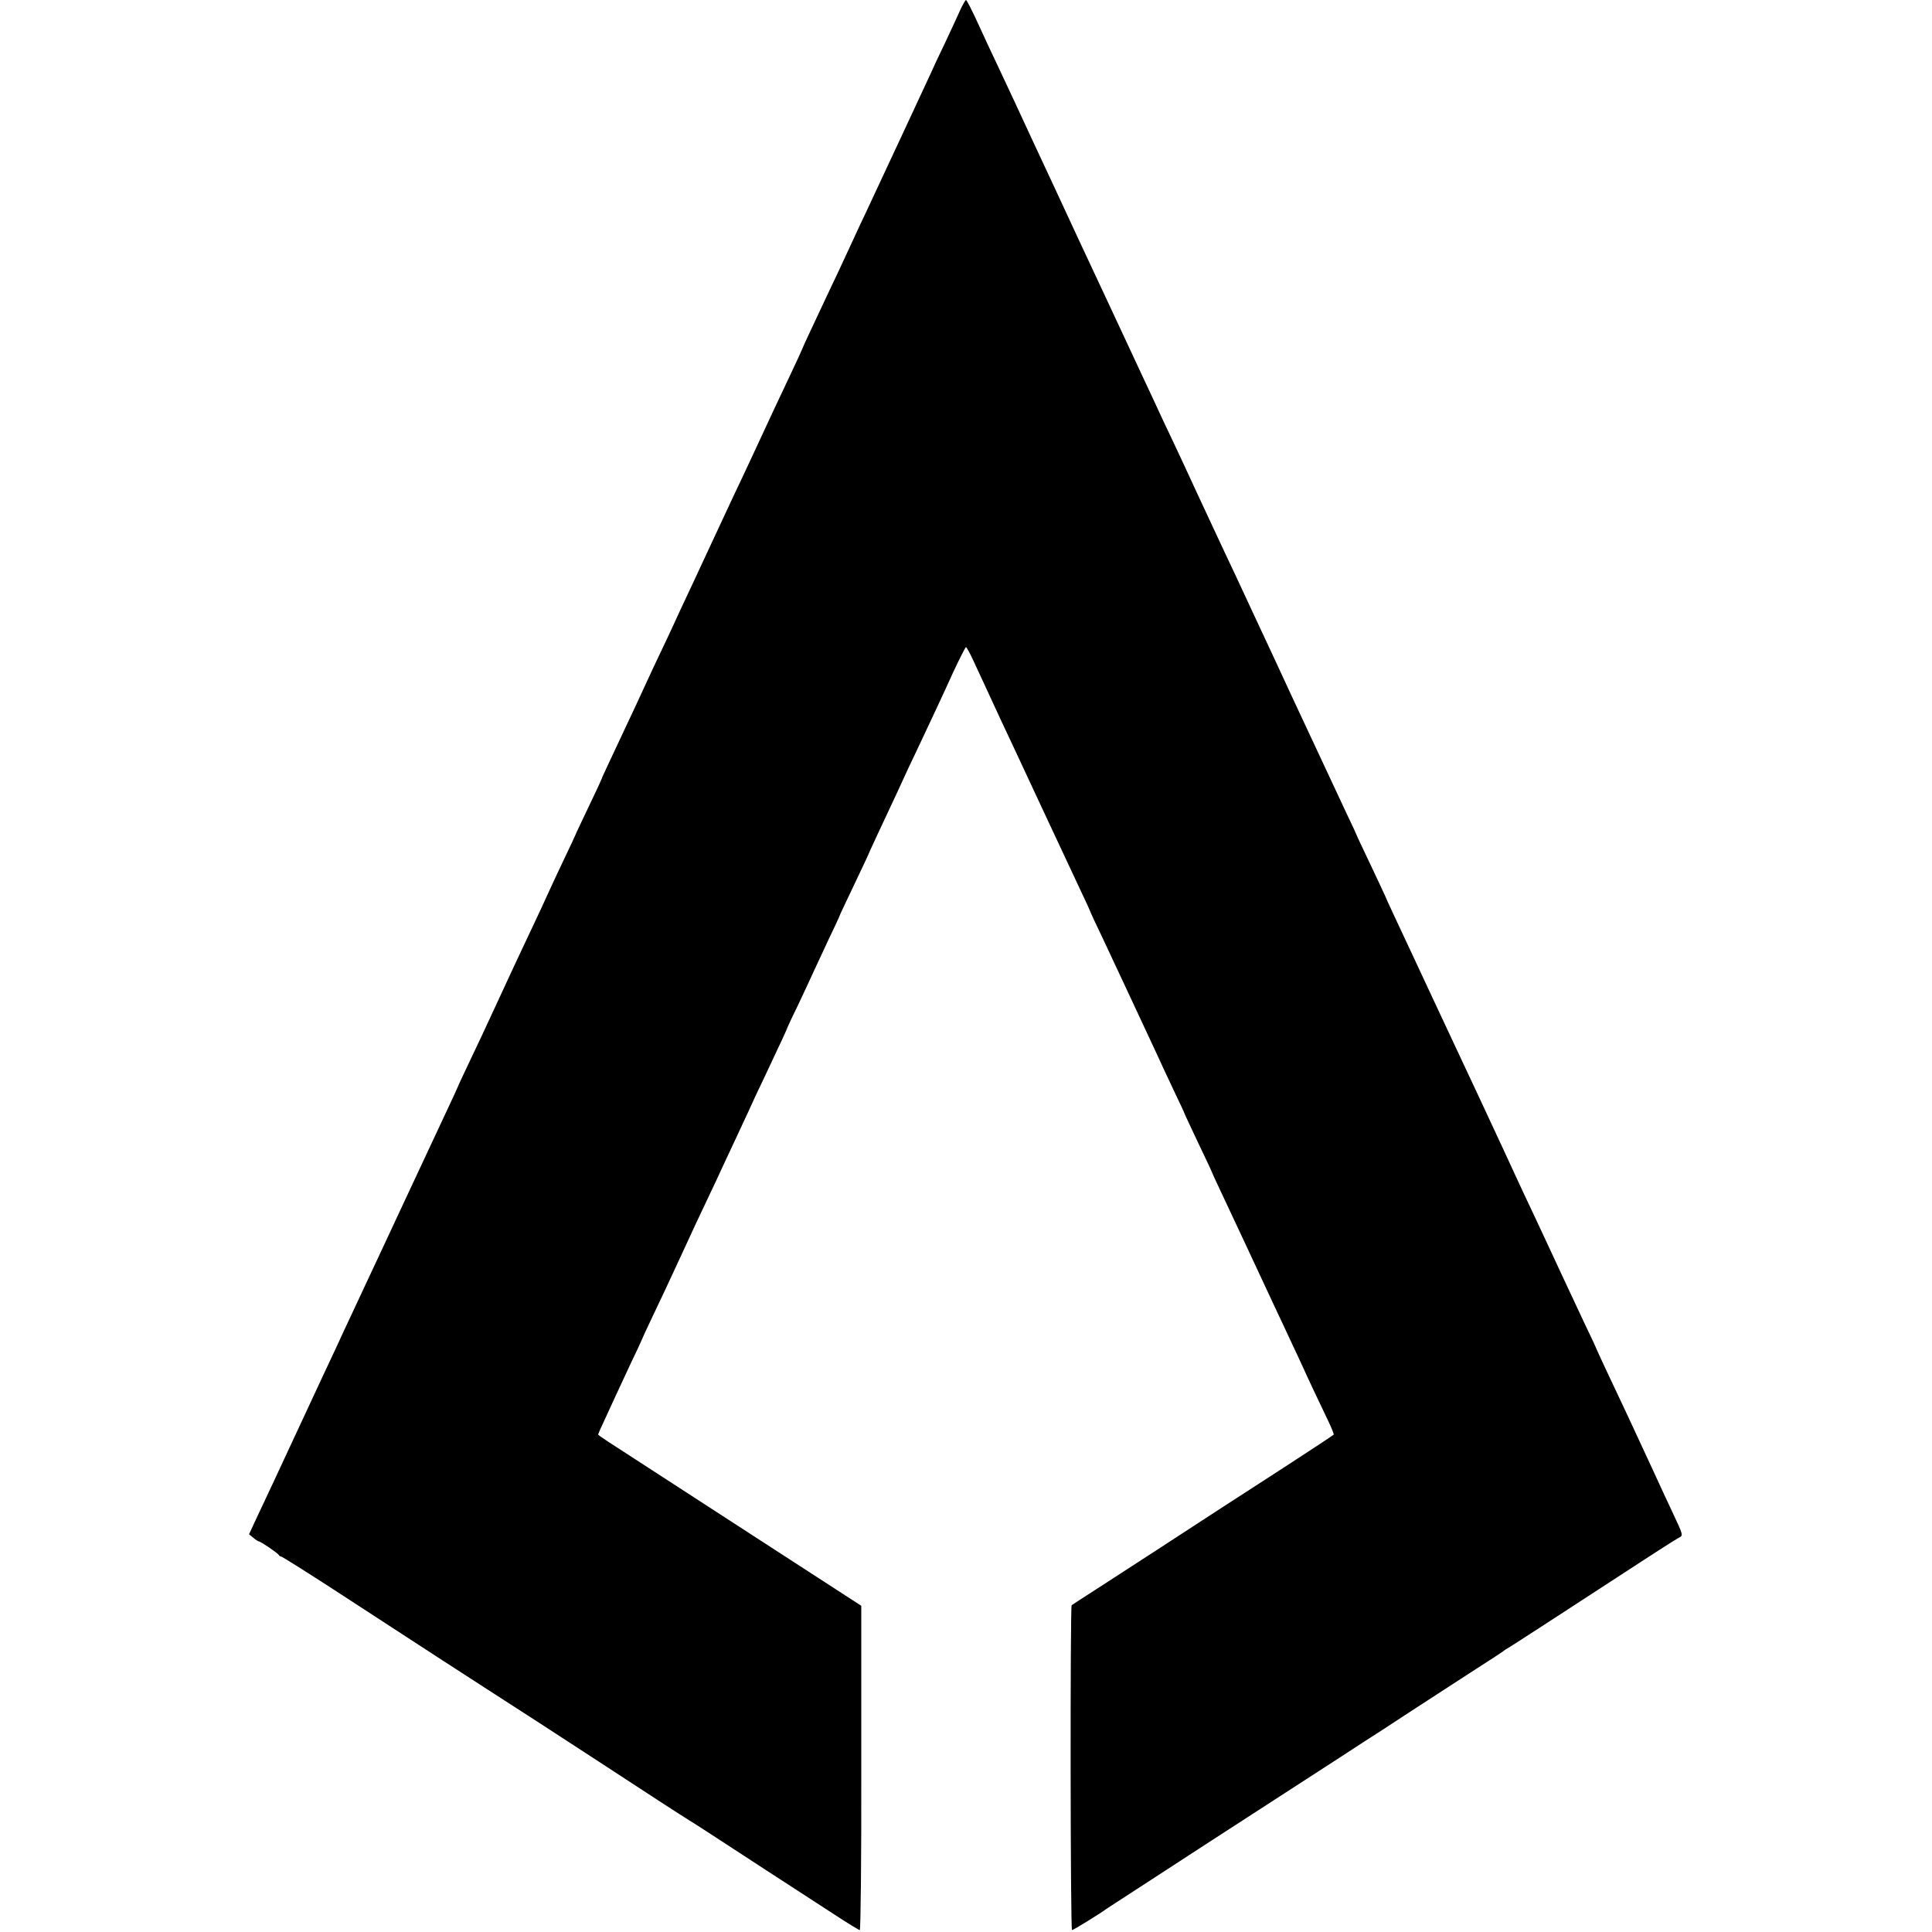 <?xml version="1.0" standalone="no"?>
<!DOCTYPE svg PUBLIC "-//W3C//DTD SVG 20010904//EN"
 "http://www.w3.org/TR/2001/REC-SVG-20010904/DTD/svg10.dtd">
<svg version="1.0" xmlns="http://www.w3.org/2000/svg"
 width="1024pt" height="1024pt" viewBox="0 0 1024 1024"
 preserveAspectRatio="xMidYMid meet">
<g transform="translate(0,1024) scale(0.1,-0.1)"
fill="#000000" stroke="none">
<path d="M5090 10188 c-13 -29 -49 -107 -80 -173 -32 -66 -69 -145 -82 -175
-22 -48 -241 -518 -345 -740 -20 -41 -48 -102 -63 -135 -15 -33 -48 -103 -72
-155 -25 -52 -60 -126 -78 -165 -18 -38 -52 -112 -76 -162 -24 -51 -44 -95
-44 -97 0 -2 -27 -60 -59 -128 -32 -67 -73 -154 -91 -193 -53 -114 -164 -354
-208 -445 -22 -47 -69 -148 -105 -225 -36 -77 -84 -180 -107 -230 -23 -49 -57
-121 -75 -160 -17 -38 -48 -104 -67 -145 -57 -119 -104 -220 -136 -290 -16
-36 -51 -110 -77 -165 -120 -256 -135 -287 -135 -291 0 -2 -31 -69 -70 -150
-38 -80 -70 -147 -70 -149 0 -1 -26 -58 -59 -126 -32 -68 -68 -144 -79 -169
-18 -41 -48 -105 -147 -315 -18 -38 -76 -162 -128 -275 -52 -113 -122 -263
-156 -333 -34 -71 -61 -130 -61 -132 0 -1 -22 -49 -49 -106 -75 -160 -124
-266 -231 -494 -54 -115 -117 -250 -140 -300 -23 -49 -57 -121 -75 -160 -18
-38 -49 -106 -70 -150 -21 -44 -50 -107 -65 -140 -15 -33 -46 -98 -68 -145
-22 -47 -86 -184 -142 -305 -56 -121 -117 -251 -135 -290 -18 -38 -54 -114
-79 -168 l-46 -99 23 -19 c12 -10 25 -18 29 -19 10 0 102 -63 106 -72 2 -4 7
-8 12 -8 5 0 129 -78 277 -174 147 -96 409 -266 581 -378 172 -111 397 -257
500 -323 103 -67 252 -164 332 -216 238 -156 449 -293 473 -307 12 -7 54 -34
94 -60 40 -26 179 -117 310 -202 131 -85 295 -192 365 -237 70 -46 131 -83
135 -83 5 0 9 387 8 859 l0 860 -645 418 c-355 230 -669 434 -697 452 -29 19
-53 36 -53 38 0 2 15 36 34 76 18 40 44 95 56 122 13 28 49 106 81 174 33 68
59 125 59 126 0 2 27 61 61 132 34 70 101 214 149 318 48 105 111 240 140 300
29 61 66 139 82 175 49 104 93 199 133 285 20 44 51 112 70 150 111 235 135
288 135 290 0 2 26 59 59 126 32 68 69 147 81 174 13 28 49 106 81 174 33 68
59 125 59 127 0 2 34 74 75 160 41 86 75 158 75 159 0 2 23 52 51 112 28 59
77 164 109 233 31 69 75 163 98 210 76 161 139 295 197 423 33 70 62 127 65
127 3 0 20 -30 37 -67 18 -38 49 -106 71 -153 53 -116 108 -233 142 -305 15
-33 91 -195 168 -360 77 -165 163 -349 191 -408 28 -59 51 -109 51 -111 0 -2
26 -59 59 -127 52 -110 212 -453 294 -629 16 -36 56 -121 88 -189 33 -68 59
-125 59 -127 0 -2 32 -69 70 -150 38 -80 70 -147 70 -149 0 -2 22 -50 49 -107
41 -87 185 -394 303 -648 17 -36 48 -101 68 -145 21 -44 49 -105 63 -135 24
-54 82 -177 140 -298 16 -34 28 -64 26 -66 -10 -8 -119 -80 -267 -176 -174
-112 -456 -295 -667 -433 -71 -46 -202 -131 -290 -188 -88 -56 -162 -105 -165
-107 -8 -6 -7 -1722 2 -1722 7 0 161 95 183 113 6 4 258 168 560 364 303 196
606 392 675 437 69 45 173 113 233 151 59 39 162 106 230 150 67 44 185 120
262 170 77 49 142 92 145 95 3 3 13 10 23 15 16 9 244 157 577 374 80 52 181
118 225 146 44 29 90 57 102 64 26 13 26 11 -35 141 -24 52 -71 151 -102 220
-80 174 -188 405 -249 533 -28 60 -51 110 -51 111 0 2 -29 64 -64 137 -35 74
-91 195 -126 269 -34 74 -96 206 -136 292 -41 86 -87 185 -103 220 -28 63
-363 780 -426 913 -18 39 -62 133 -98 210 -36 77 -88 189 -116 248 -28 60 -51
110 -51 112 0 1 -34 73 -75 160 -41 86 -75 158 -75 160 0 1 -24 54 -54 116
-57 123 -237 506 -294 629 -19 41 -52 113 -74 160 -22 47 -82 175 -133 285
-51 110 -116 250 -145 310 -29 61 -91 196 -140 300 -48 105 -108 233 -133 286
-25 52 -75 158 -110 235 -36 76 -84 180 -107 229 -23 50 -86 185 -140 300 -54
116 -116 248 -138 295 -22 47 -51 110 -65 140 -14 30 -46 100 -72 155 -26 55
-73 156 -105 225 -91 196 -128 277 -184 395 -29 61 -79 167 -111 238 -32 70
-61 127 -65 127 -3 0 -17 -24 -30 -52z"/>
</g>
</svg>
